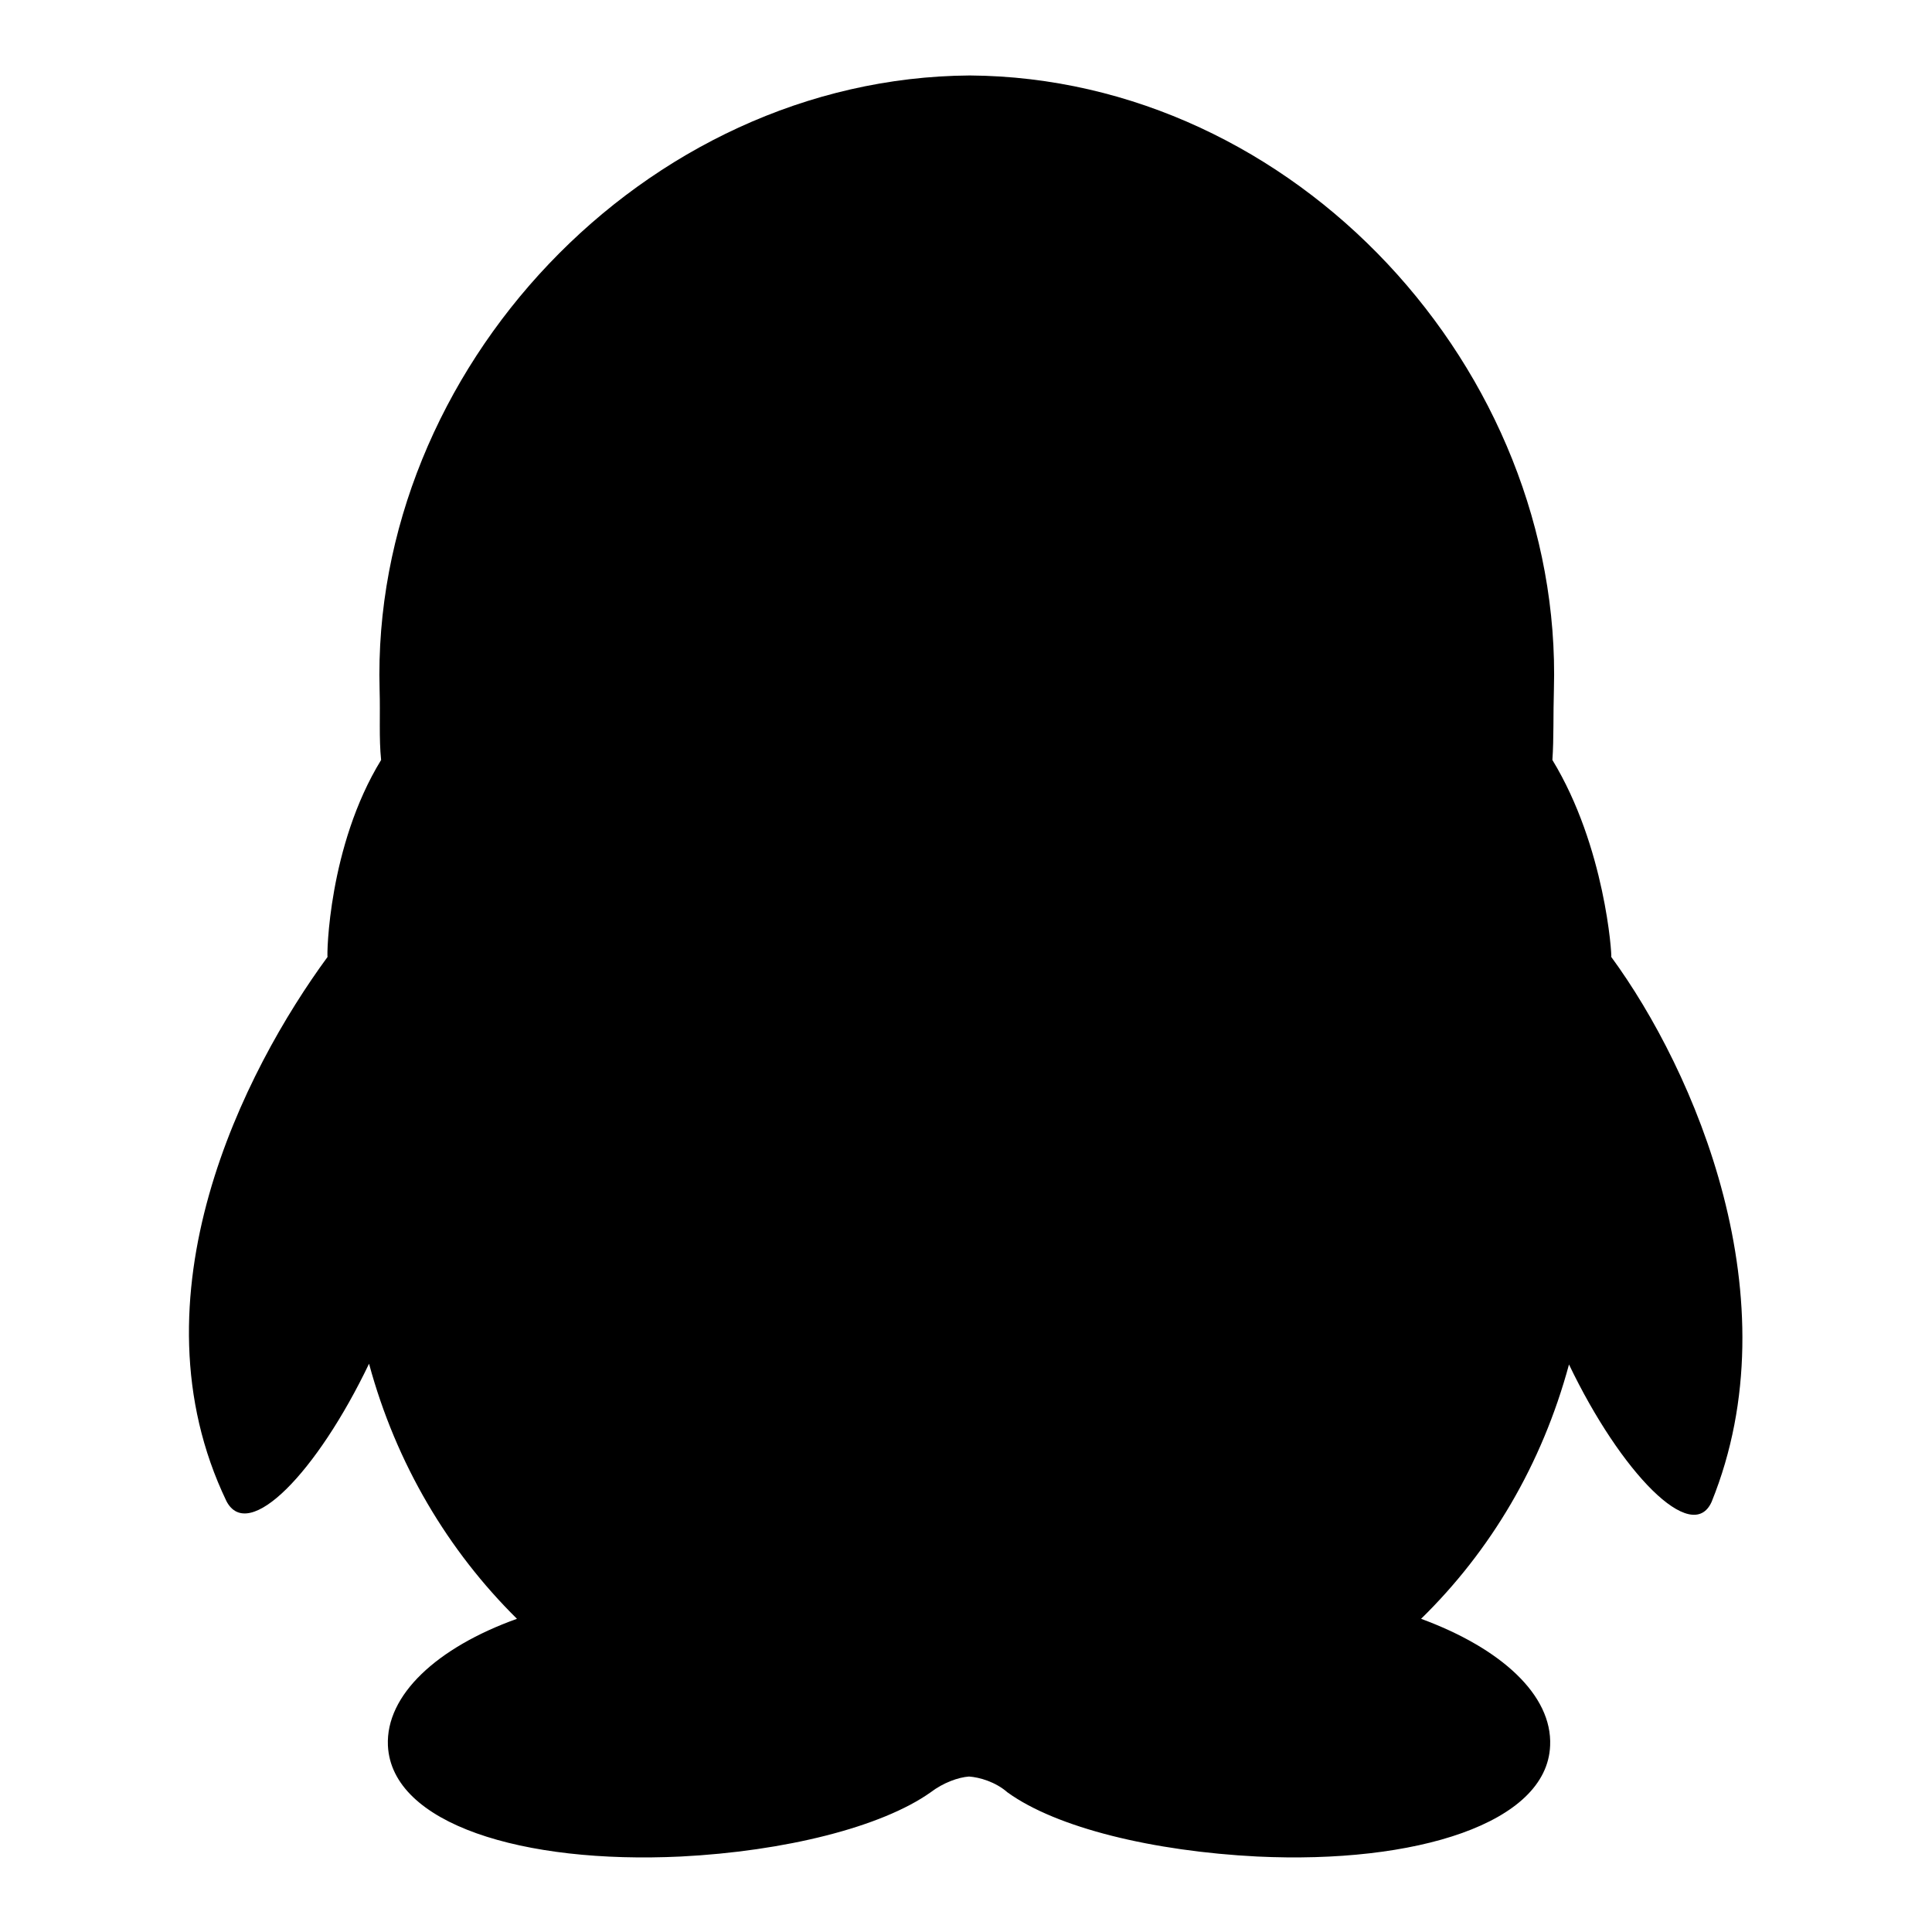 <?xml version="1.0" encoding="utf-8"?>
<!-- Svg Vector Icons : http://www.onlinewebfonts.com/icon -->
<!DOCTYPE svg PUBLIC "-//W3C//DTD SVG 1.1//EN" "http://www.w3.org/Graphics/SVG/1.1/DTD/svg11.dtd">
<svg version="1.1" xmlns="http://www.w3.org/2000/svg" xmlns:xlink="http://www.w3.org/1999/xlink" x="0px" y="0px" viewBox="0 0 256 256" enable-background="new 0 0 256 256" xml:space="preserve">
<g><g><path fill="#000000" d="M127.3,133.6c-0.6,0-1.1-0.1-1.4-0.2c-0.6-0.3-0.7-0.7-0.7-0.8c0-0.4,0.3-0.8,0.8-1c-0.3-0.3-0.5-0.7-0.7-1.1c-0.1,0.1-0.1,0.2-0.2,0.3c-0.2,0.3-0.4,0.4-0.7,0.4c-0.2,0-0.3-0.1-0.4-0.2l0,0c-0.3-0.7-0.4-1.5-0.1-2.5c0.2-0.8,0.6-1.4,0.9-1.8c0,0,0,0,0-0.1c0-0.1,0-0.2,0-0.4c0-0.3,0.1-0.6,0.3-1c0-0.1,0-0.2,0-0.2s0-0.1,0-0.2c0-1.2,0.5-2.4,1.3-3.4c0.4-0.4,0.9-0.8,1.5-1c0.6-0.3,1.2-0.4,1.8-0.4l0,0l0,0c0.6,0,1.2,0.1,1.8,0.4c0.5,0.2,1,0.6,1.4,1c0.9,0.9,1.4,2.2,1.3,3.4c0,0.1,0,0.1,0,0.2c0,0.1,0,0.2,0,0.2c0.2,0.3,0.3,0.7,0.4,1c0,0.2,0,0.3,0.1,0.4c0,0,0,0,0,0.1c0.4,0.5,0.6,1.2,0.8,1.8c0.2,0.9,0.2,1.7-0.1,2.4l0,0c-0.1,0.2-0.2,0.3-0.4,0.3l0,0c-0.2,0-0.4-0.1-0.7-0.4c-0.1-0.1-0.1-0.2-0.2-0.3c-0.2,0.4-0.4,0.8-0.7,1.1c0.5,0.3,0.8,0.7,0.8,1c0,0.2-0.1,0.6-0.7,0.8c-0.4,0.1-0.9,0.2-1.4,0.2c-0.1,0-0.2,0-0.3,0c-0.8,0-1.6-0.2-2-0.5h0c0,0-0.1,0-0.1,0c0,0-0.1,0-0.1,0l0,0c-0.4,0.3-1.1,0.5-2,0.5C127.5,133.6,127.4,133.6,127.3,133.6z M125.3,128.9l0.2,0.7c0.2,0.7,0.5,1.3,1,1.8l0.3,0.3l-0.4,0.1c-0.5,0.2-0.8,0.4-0.8,0.6c0,0.2,0.2,0.3,0.4,0.4c0.3,0.1,0.7,0.2,1.2,0.2c0.1,0,0.2,0,0.3,0c0.7,0,1.4-0.2,1.7-0.4c0.1-0.1,0.3-0.2,0.4-0.2h0h0c0.1,0,0.3,0.1,0.4,0.2c0.3,0.2,1,0.4,1.7,0.4c0.1,0,0.2,0,0.3,0c0.5,0,0.9-0.1,1.2-0.2c0.1,0,0.4-0.2,0.4-0.4c0-0.2-0.3-0.5-0.8-0.6l-0.4-0.1l0.3-0.3c0.5-0.5,0.8-1.1,1-1.8l0.2-0.7l0.3,0.7c0.2,0.5,0.5,0.7,0.6,0.9c0.5-1.4-0.2-2.9-0.8-3.6l-0.1-0.2l0-0.1c0-0.2-0.1-0.8-0.4-1.2l0-0.1v-0.1c0-0.1,0-0.2,0-0.3c0-0.1,0-0.1,0-0.2c0-1.1-0.4-2.2-1.2-3c-0.8-0.8-1.8-1.3-2.8-1.3c-1.1,0-2.1,0.5-2.9,1.3c-0.8,0.8-1.2,1.9-1.2,3c0,0.1,0,0.1,0,0.2c0,0.1,0,0.2,0,0.3v0.1l0,0.1c-0.3,0.5-0.3,1-0.4,1.2l0.1,0.1l-0.1,0.2c-0.3,0.5-1.4,2.1-0.8,3.6c0.1-0.1,0.4-0.4,0.6-0.9L125.3,128.9z"/><path fill="#000000" d="M213.5,126.8c0.1-0.2-0.8-14.6-7.8-26.1c0.2-2.9,0.1-6,0.2-9.3c1.2-42.3-34.2-81.1-77.4-81.4c-43.2,0.3-79.4,39.1-78.2,81.4c0.1,3.3-0.1,6.4,0.2,9.3c-7,11.4-7.2,25.9-7.1,26.1c-11,15-26.4,45-13.4,72.1c2.9,5.6,12-3.8,18.9-18.2c3.6,13.3,10.5,24.8,19.6,33.8c-10.6,3.8-17.4,10.1-17.1,16.8c0.5,10.4,17.9,15.7,38.8,14.7c13.8-0.7,26.6-3.9,33.1-8.5c1.7-1.3,3.7-2,5.1-2.1c1.4,0.1,3.5,0.7,5.1,2.1c6.5,4.7,19.3,7.8,33.1,8.5c21,1,38.4-4.4,38.8-14.7c0.3-6.7-6.5-12.9-17.1-16.8c9.2-9,16-20.4,19.6-33.7c6.9,14.4,16.3,24,18.9,18.2C237.7,172.1,224.5,141.8,213.5,126.8z"/></g></g>
</svg>
